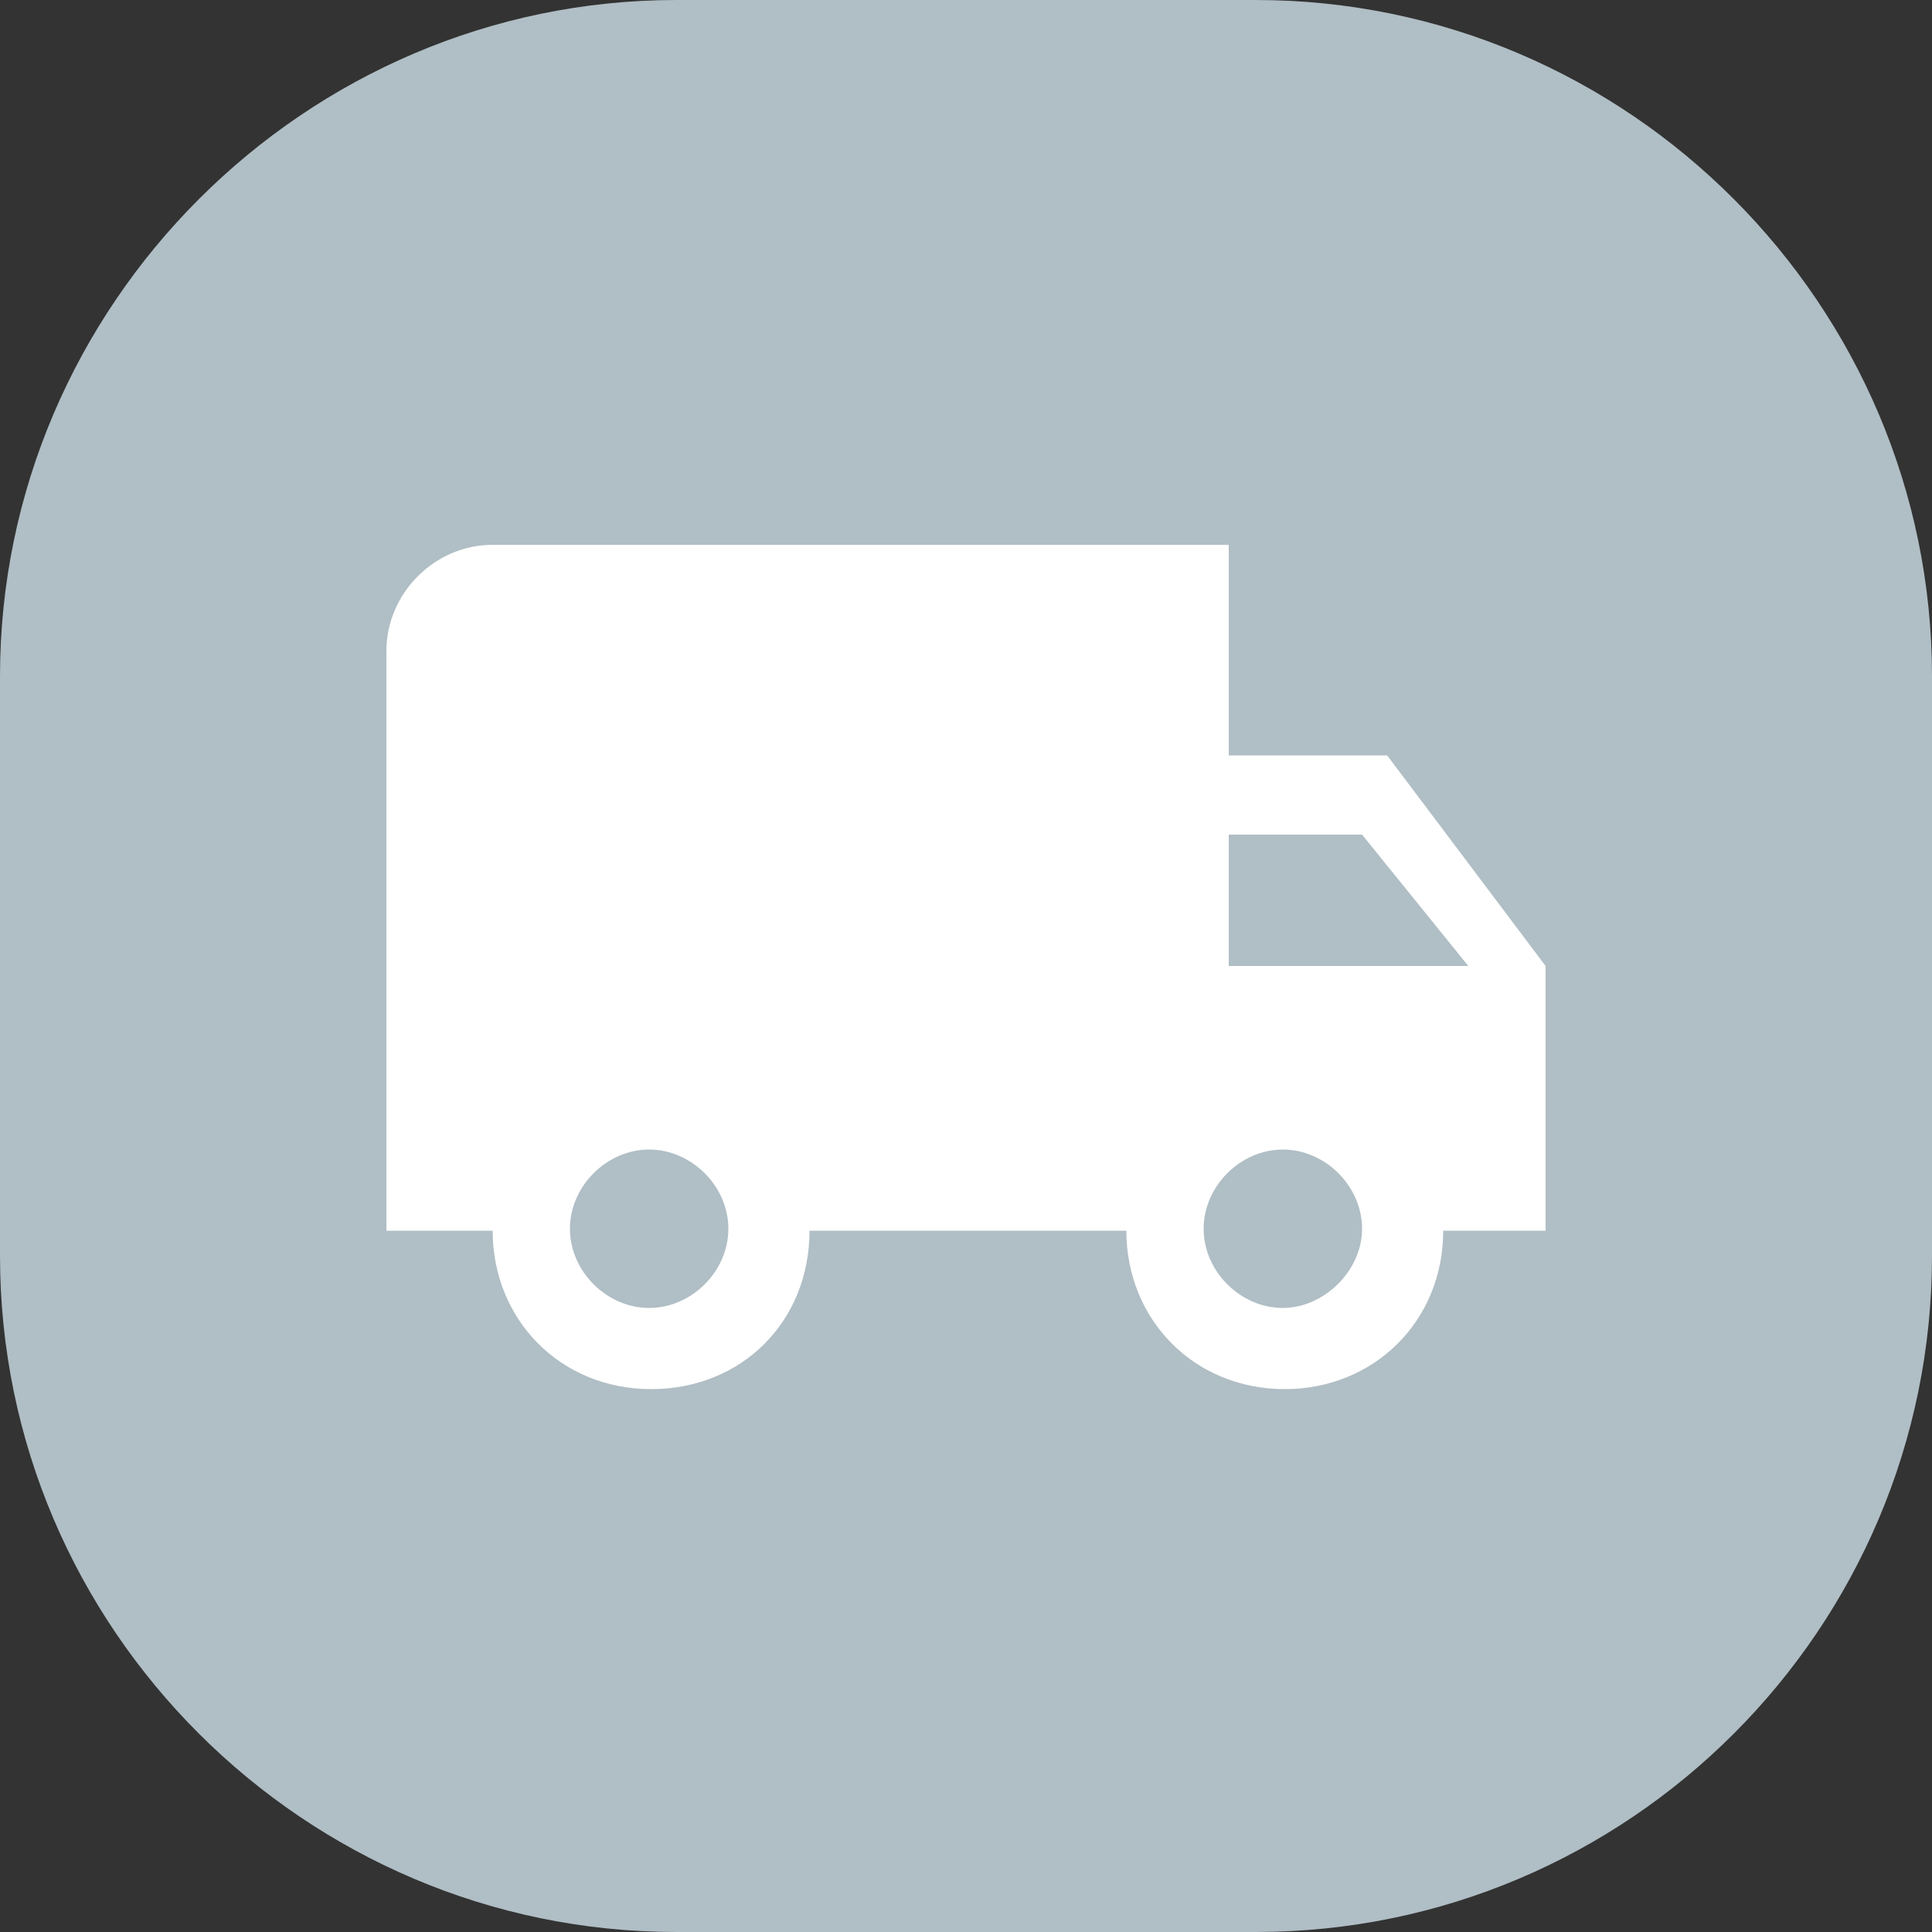 <?xml version="1.0" encoding="utf-8"?>
<!-- Generator: Adobe Illustrator 19.2.1, SVG Export Plug-In . SVG Version: 6.00 Build 0)  -->
<svg version="1.1" xmlns="http://www.w3.org/2000/svg" xmlns:xlink="http://www.w3.org/1999/xlink" x="0px" y="0px"
	 viewBox="0 0 100 100" style="enable-background:new 0 0 100 100;" xml:space="preserve">
<rect x="0" y="0" width="100" height="100" fill="#333333" stroke="none"/>
<style type="text/css">
	.st0{fill:#B0BEC5;}
	.st1{fill:#FFFFFF;}
</style>
<g id="Layer_1">
</g>
<g id="_x32_">
	<g>
		<path class="st0" d="M65,100H35C15.8,100,0,84.3,0,65V35C0,15.8,15.8,0,35,0h30c19.3,0,35,15.8,35,35v30C100,84.3,84.3,100,65,100
			z"/>
		<path class="st1" d="M71.8,39.1h-8.2V28.2H25.5c-3,0-5.5,2.5-5.5,5.5v30h5.5c0,4.6,3.5,8.2,8.2,8.2s8.2-3.5,8.2-8.2h16.4
			c0,4.6,3.5,8.2,8.2,8.2c4.6,0,8.2-3.5,8.2-8.2H80V50L71.8,39.1z M33.6,67.7c-2.2,0-4.1-1.9-4.1-4.1c0-2.2,1.9-4.1,4.1-4.1
			s4.1,1.9,4.1,4.1C37.7,65.8,35.8,67.7,33.6,67.7z M70.5,43.2l5.5,6.8H63.6v-6.8H70.5z M66.4,67.7c-2.2,0-4.1-1.9-4.1-4.1
			c0-2.2,1.9-4.1,4.1-4.1s4.1,1.9,4.1,4.1C70.5,65.8,68.5,67.7,66.4,67.7z"/>
	</g>
</g>
</svg>
